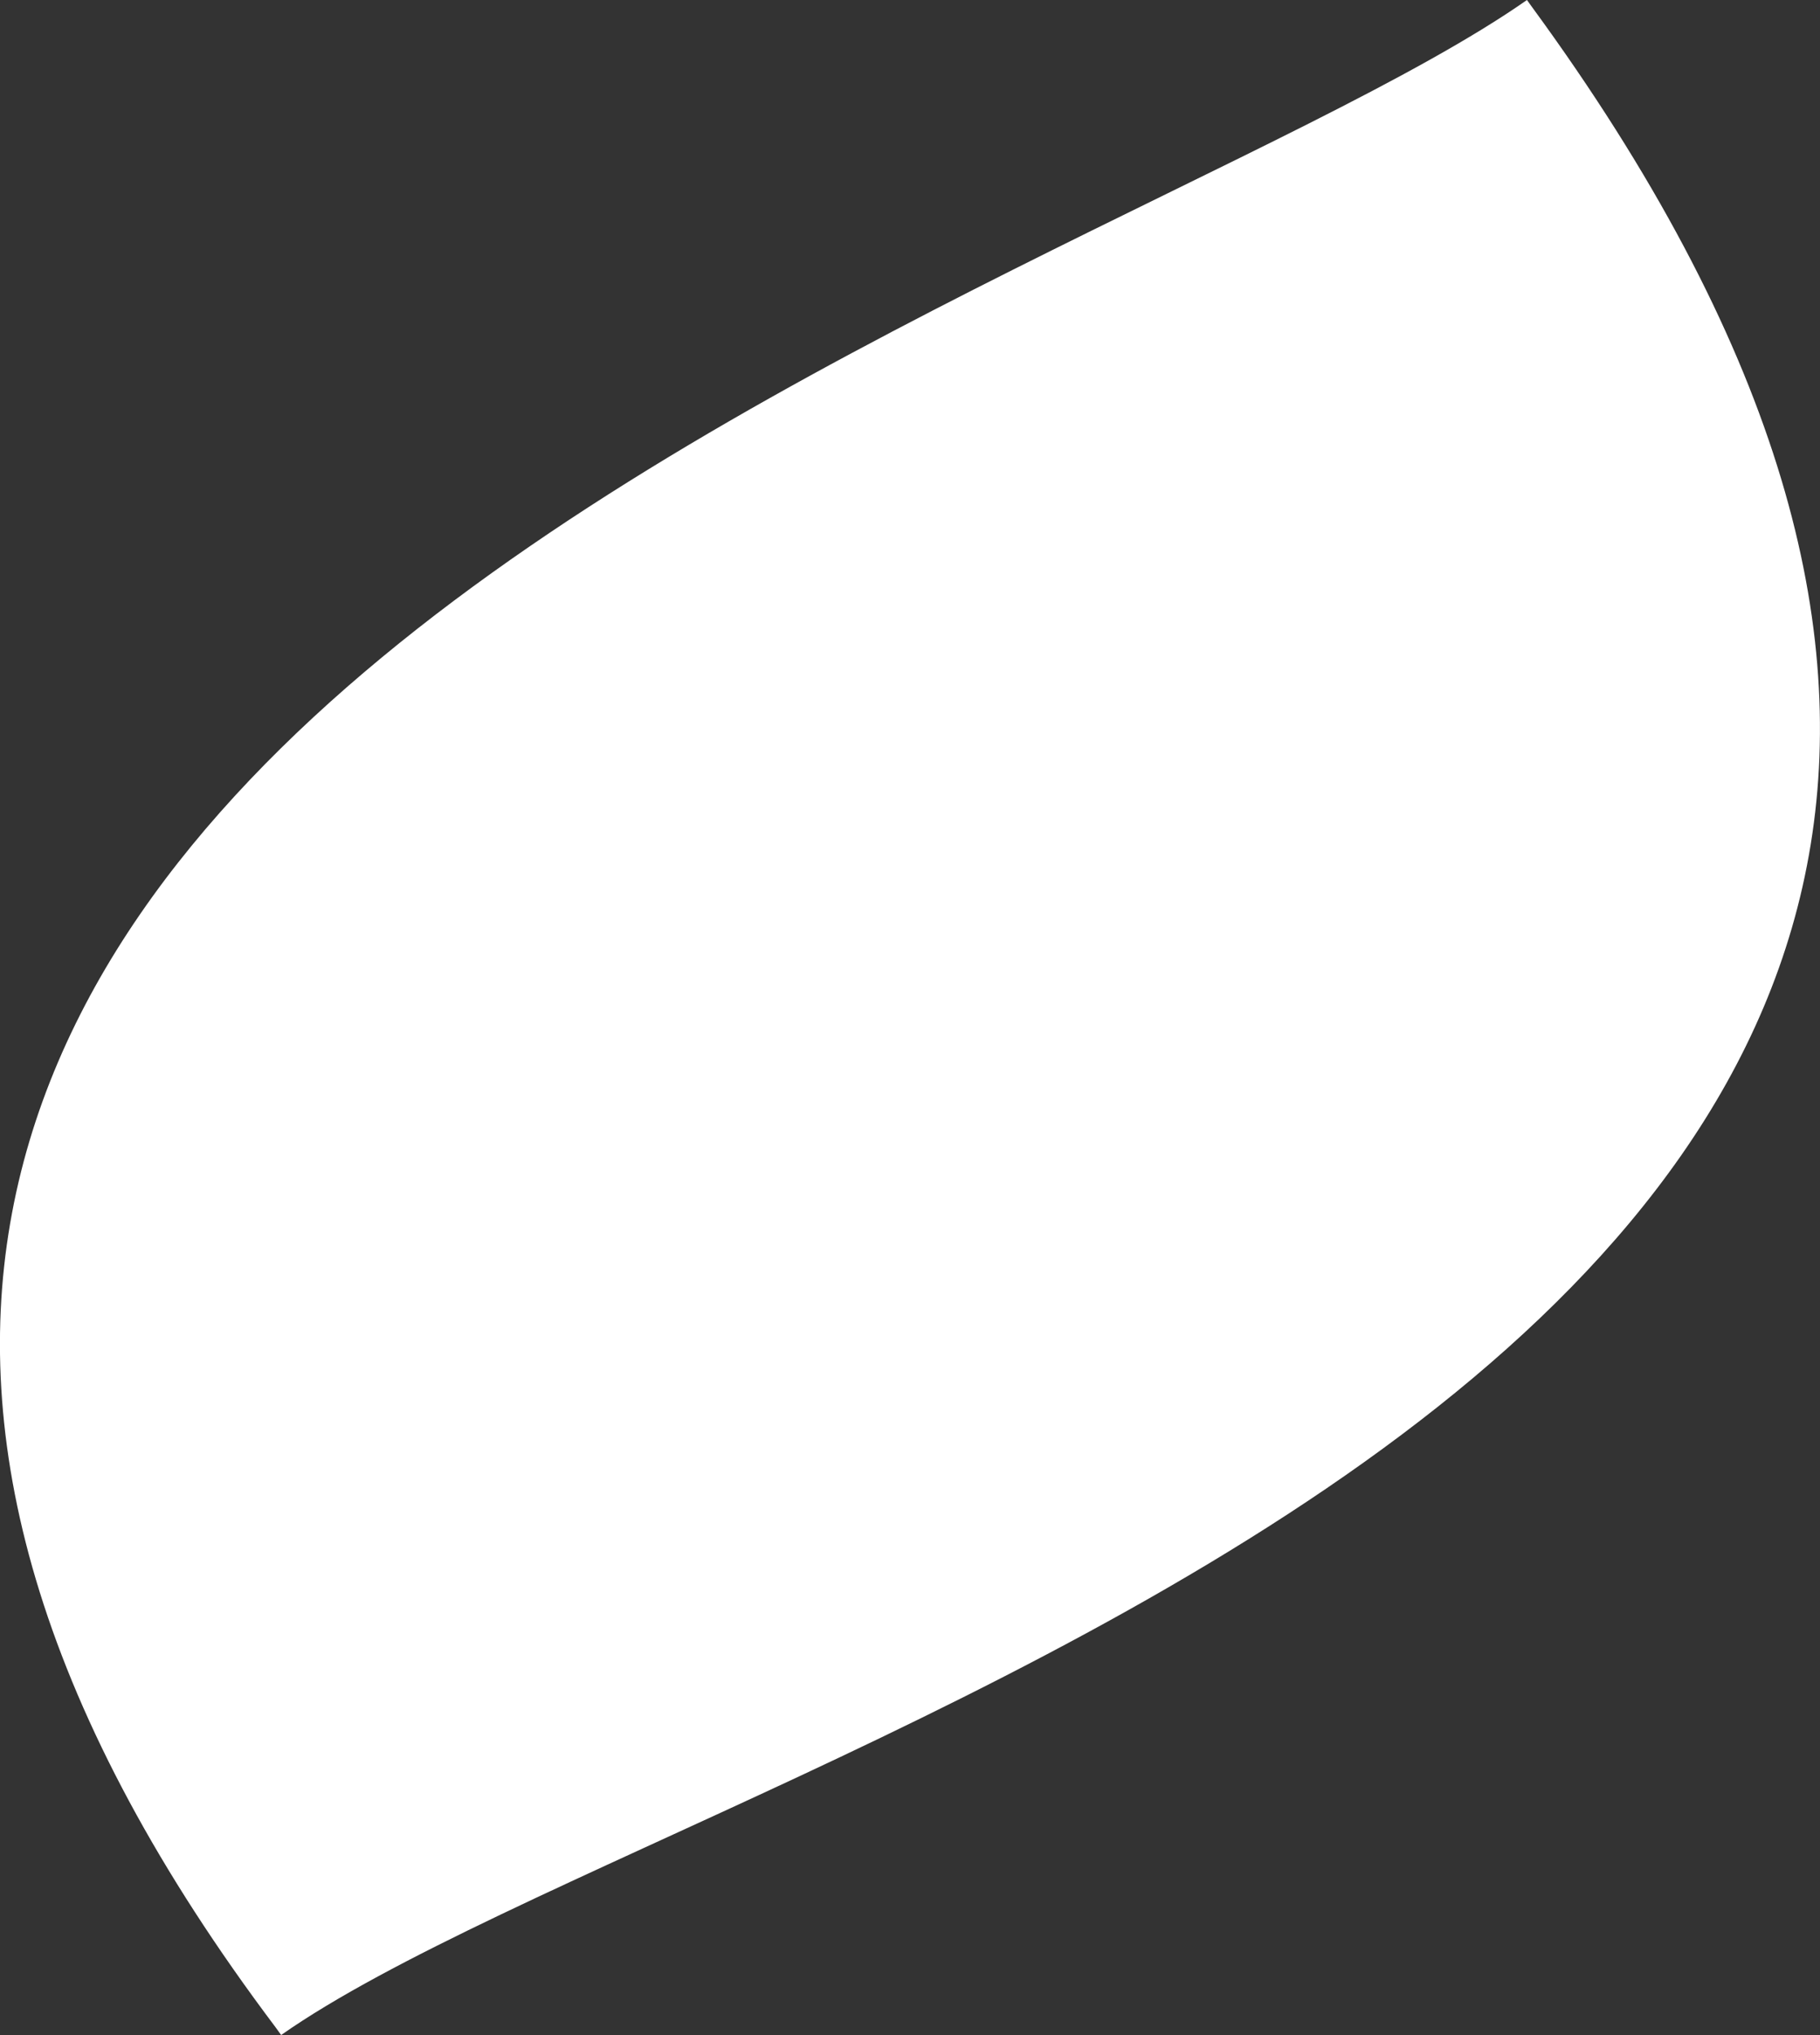 <?xml version="1.0" encoding="UTF-8"?>
<!-- Generator: Adobe Illustrator 25.0.0, SVG Export Plug-In . SVG Version: 6.00 Build 0)  -->
<svg xmlns="http://www.w3.org/2000/svg" xmlns:xlink="http://www.w3.org/1999/xlink" version="1.1" id="Calque_1" x="0px" y="0px" viewBox="0 0 105.52 117.93" style="enable-background:new 0 0 105.52 117.93;" xml:space="preserve">
<rect x="0" y="0" width="105.52" height="117.93" fill="#333333" stroke="none"/>
<style type="text/css">
	.st0{fill:#FFFFFF;}
</style>
<g>
	<path class="st0" d="M15.99,117.5C-38.9,44.64,63.07,17.81,88.53,0l0.31,0.43c56.64,77.41-47.08,99.68-72.54,117.5L15.99,117.5z"></path>
</g>
</svg>
